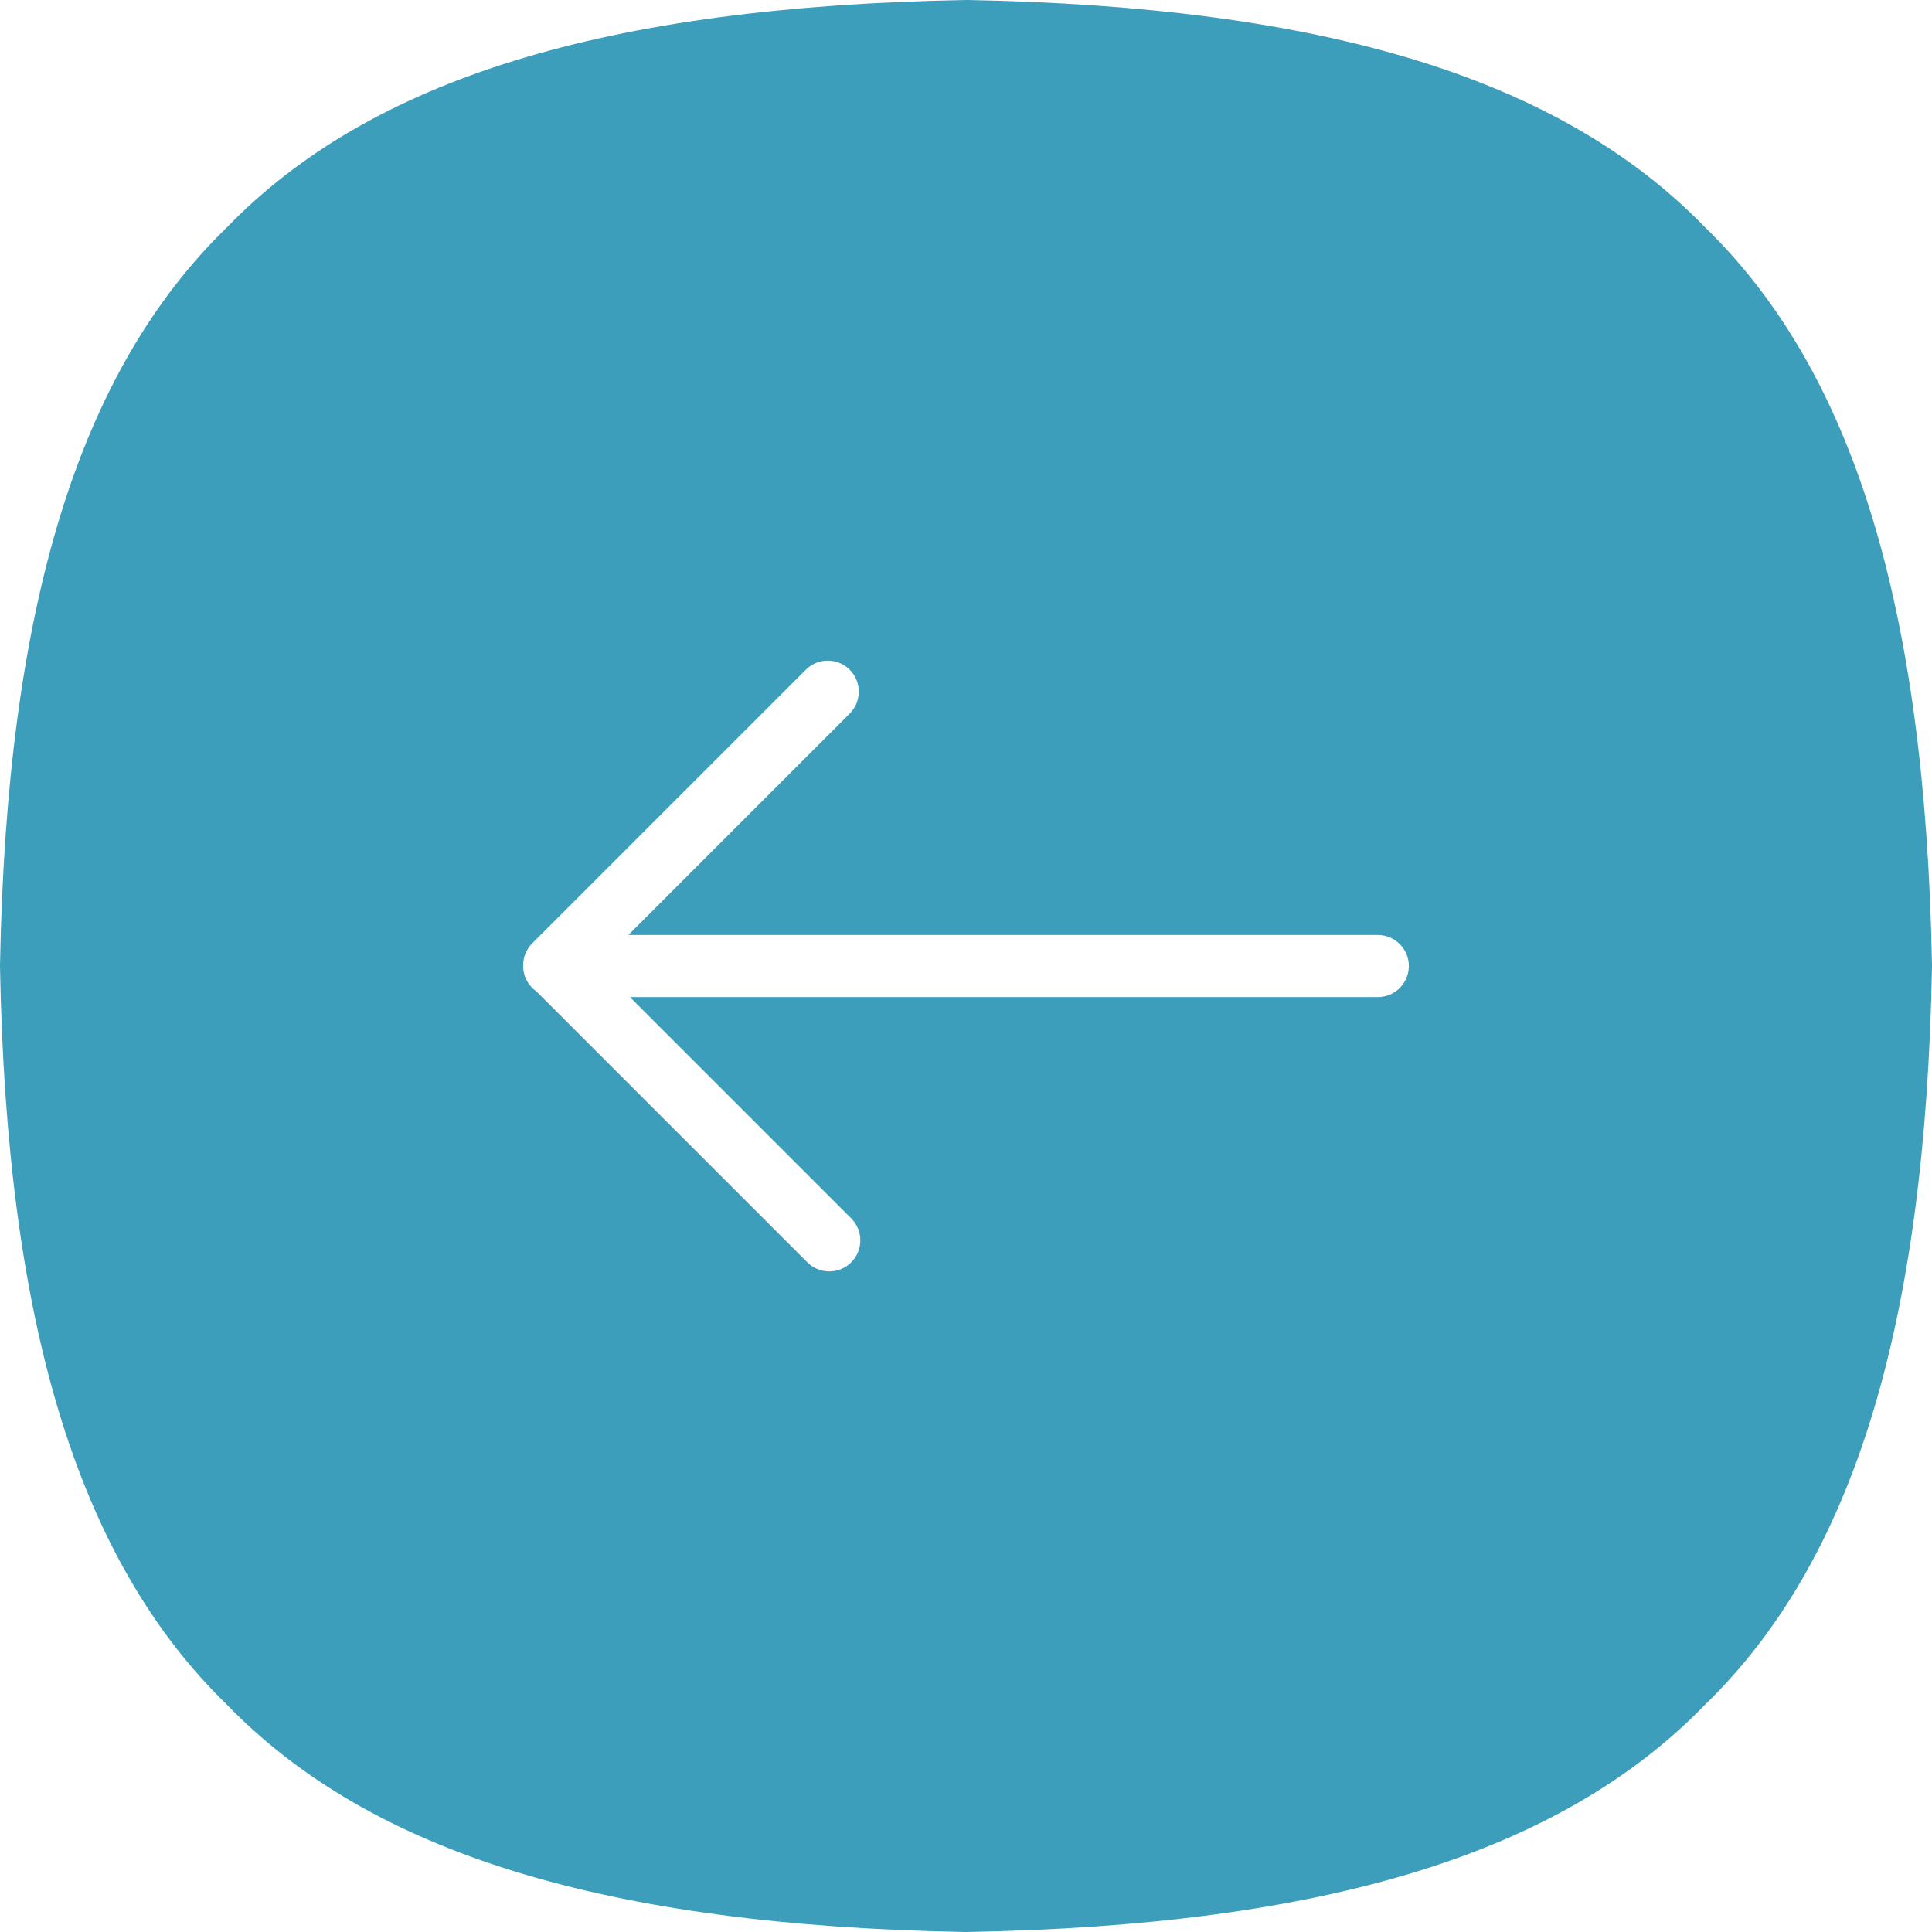 <svg width="75" height="75" viewBox="0 0 75 75" fill="none" xmlns="http://www.w3.org/2000/svg">
<g clip-path="url(#clip0_347_485)">
<path d="M66.183 8.817C60.586 3.054 51.477 0.252 37.522 0H37.478C23.523 0.252 14.414 3.054 8.817 8.817C3.054 14.414 0.252 23.523 0 37.478V37.522C0.252 51.479 3.054 60.587 8.817 66.183C14.413 71.947 23.521 74.748 37.478 75H37.522C51.477 74.748 60.586 71.947 66.183 66.183C71.946 60.587 74.748 51.479 75 37.522V37.478C74.748 23.523 71.946 14.414 66.183 8.817ZM53.486 38.706H24.453L33.045 47.298C33.516 47.769 33.516 48.532 33.045 49.002C32.81 49.238 32.501 49.355 32.193 49.355C31.884 49.355 31.576 49.238 31.34 49.002L20.833 38.495C20.517 38.278 20.309 37.913 20.309 37.5V37.471C20.309 37.151 20.435 36.845 20.662 36.618L31.282 25.998C31.752 25.528 32.515 25.528 32.985 25.998C33.456 26.468 33.456 27.231 32.985 27.703L24.393 36.296H53.486C54.152 36.296 54.691 36.835 54.691 37.5C54.691 38.166 54.152 38.706 53.486 38.706Z" fill="#3D9EBC"/>
</g>
<defs>
<clipPath id="clip0_347_485">
<rect width="75" height="75" fill="white"/>
</clipPath>
</defs>
</svg>
